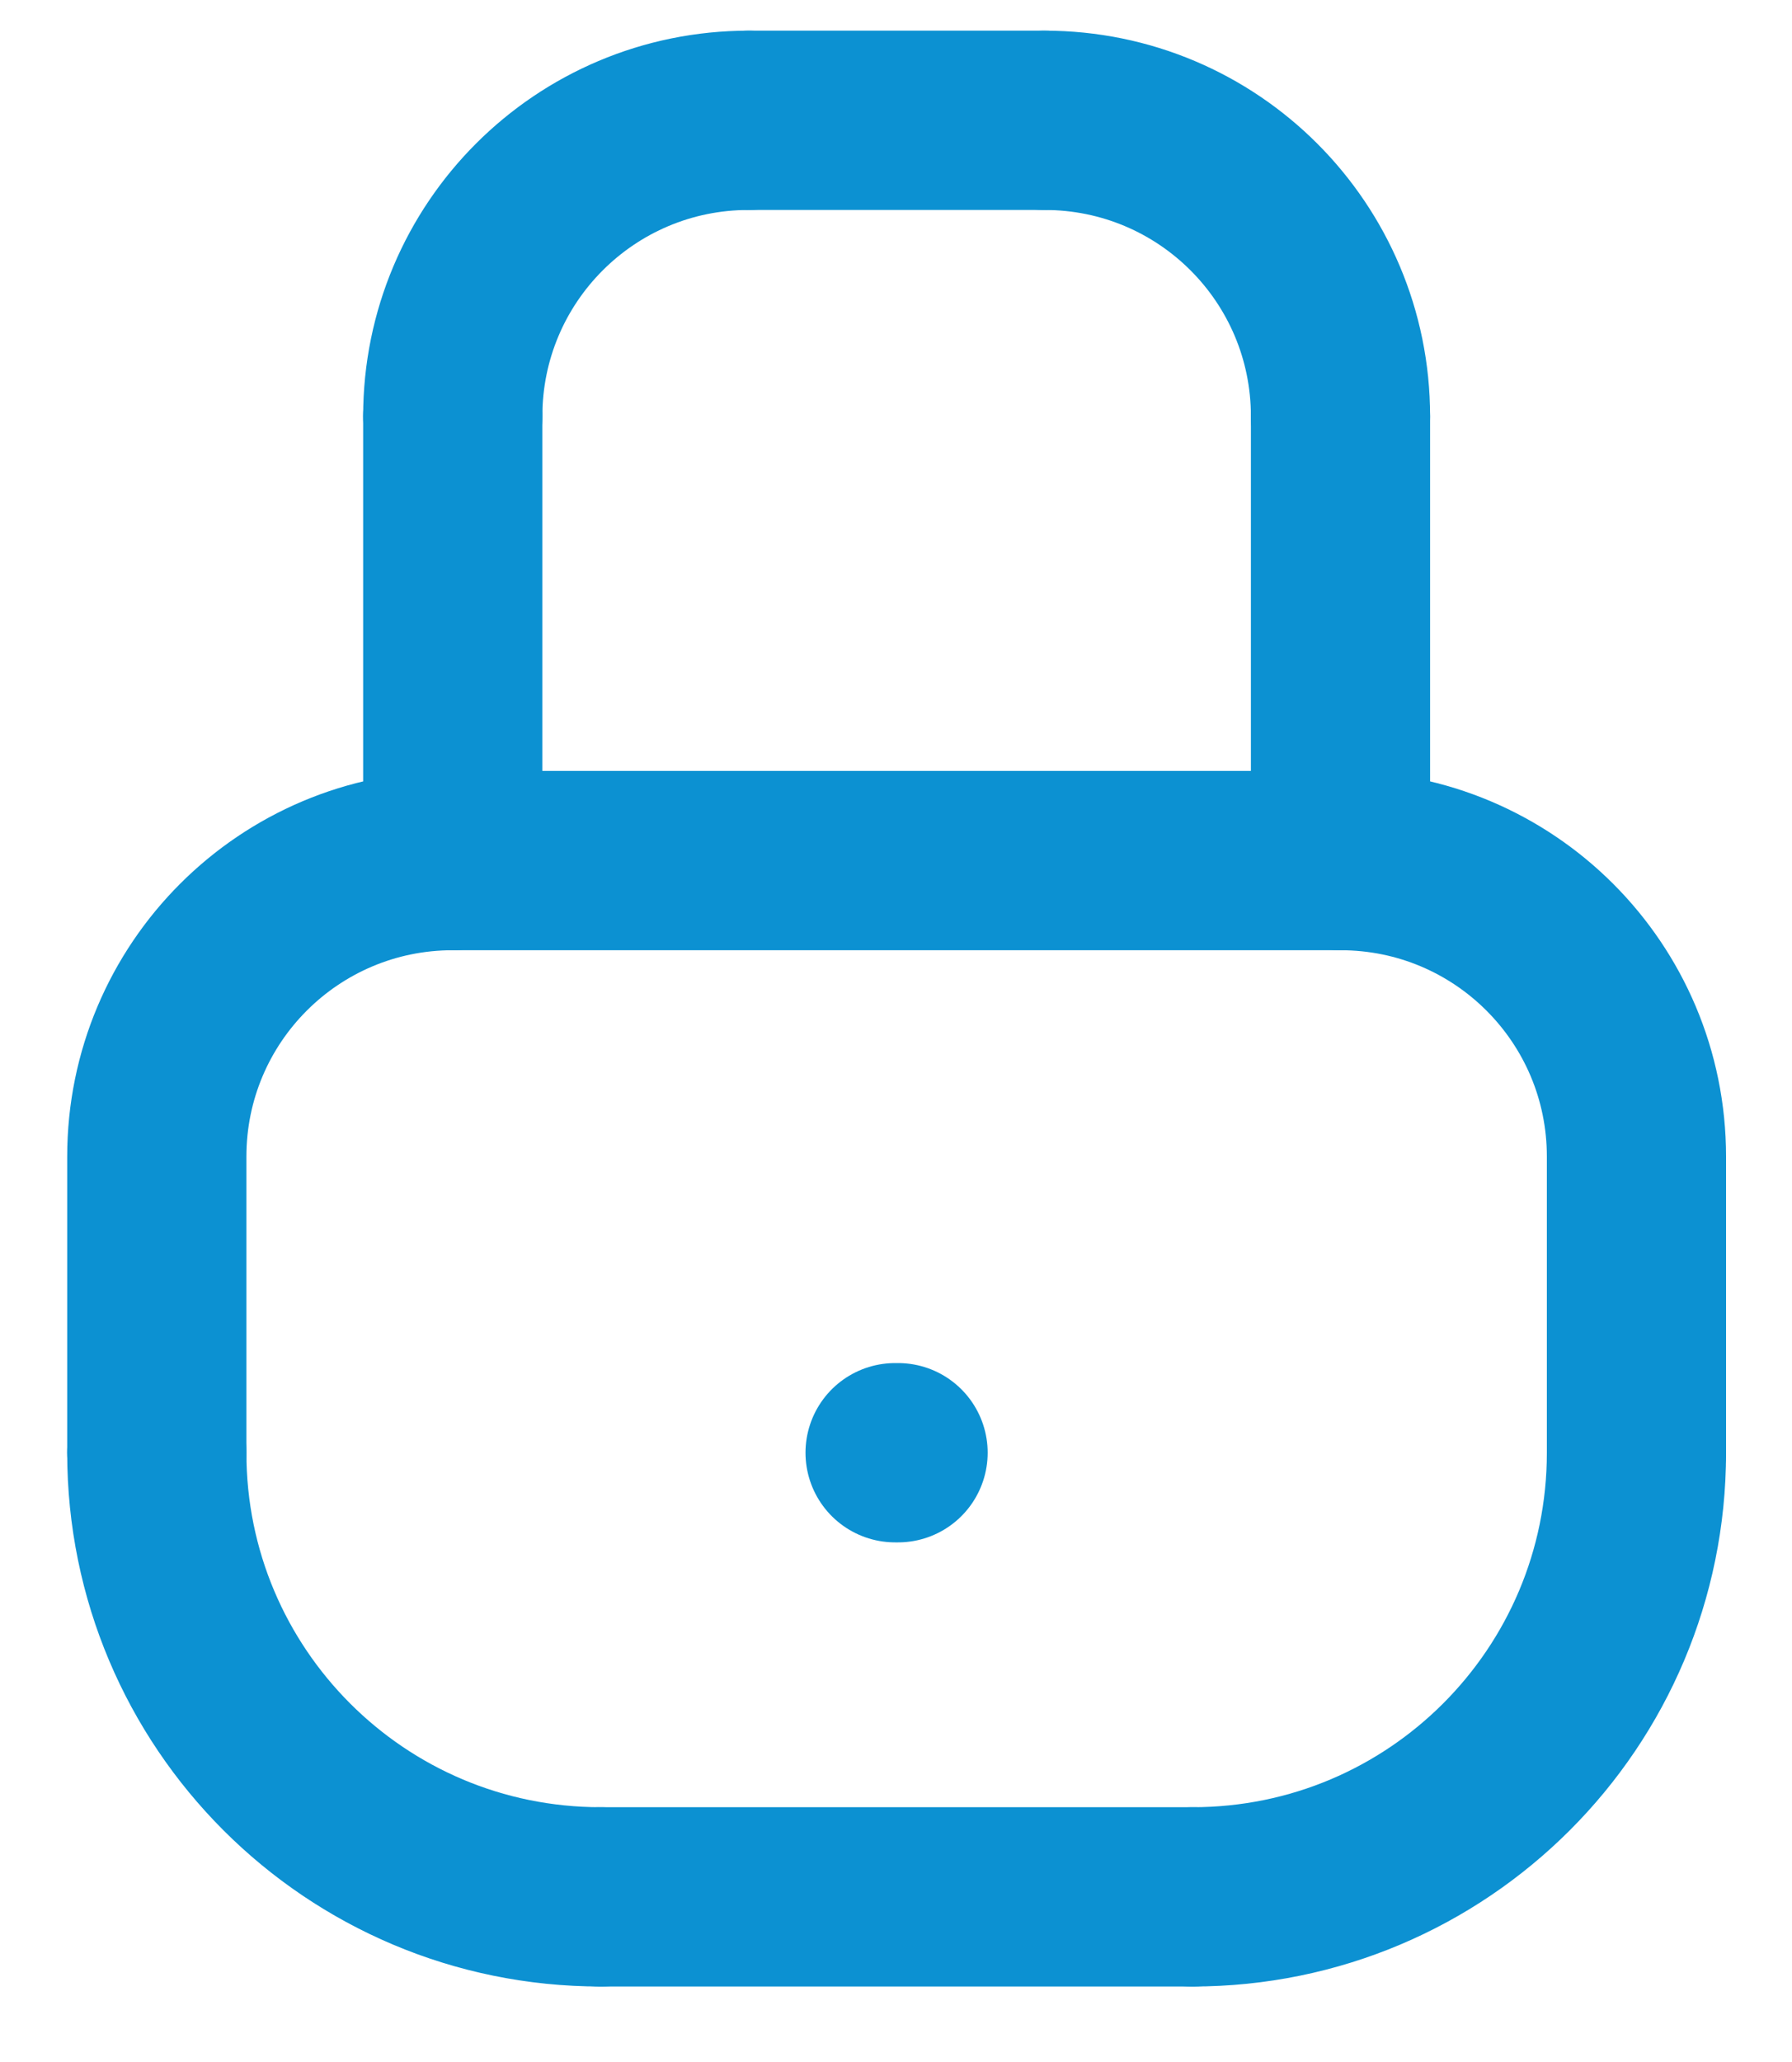 <?xml version="1.0" encoding="UTF-8"?>
<svg width="20px" height="23px" viewBox="0 0 20 23" version="1.1" xmlns="http://www.w3.org/2000/svg" xmlns:xlink="http://www.w3.org/1999/xlink">
    <title>88D54B9B-33B0-4B37-98CD-9A135A37F586</title>
    <g id="Homepage" stroke="none" stroke-width="1" fill="none" fill-rule="evenodd" stroke-linecap="round" stroke-linejoin="round">
        <g transform="translate(-1124, -3340)" id="secure" stroke="#0C91D2" stroke-width="2">
            <g transform="translate(1125.75, 3341.25)">
                <path d="M16.514,14.954 L16.514,11.651 C16.514,9.826 15.037,8.349 13.211,8.349 L3.303,8.349 C1.477,8.349 0,9.826 0,11.651 L0,14.954" id="Stroke-5"></path>
                <line x1="4.954" y1="19.908" x2="11.56" y2="19.908" id="Stroke-7"></line>
                <line x1="13.211" y1="3.394" x2="13.211" y2="8.349" id="Stroke-9"></line>
                <line x1="3.303" y1="8.349" x2="3.303" y2="3.394" id="Stroke-11"></line>
                <path d="M3.303,3.394 C3.303,1.569 4.78,0.092 6.606,0.092" id="Stroke-13"></path>
                <path d="M13.211,3.394 C13.211,1.569 11.734,0.092 9.908,0.092" id="Stroke-15"></path>
                <line x1="6.606" y1="0.092" x2="9.908" y2="0.092" id="Stroke-17"></line>
                <path d="M0,14.954 C0,17.692 2.216,19.908 4.954,19.908" id="Stroke-19"></path>
                <path d="M16.514,14.954 C16.514,17.692 14.298,19.908 11.56,19.908" id="Stroke-21"></path>
                <line x1="8.24" y1="14.954" x2="8.273" y2="14.954" id="Stroke-23"></line>
            </g>
        </g>
    </g>
</svg>